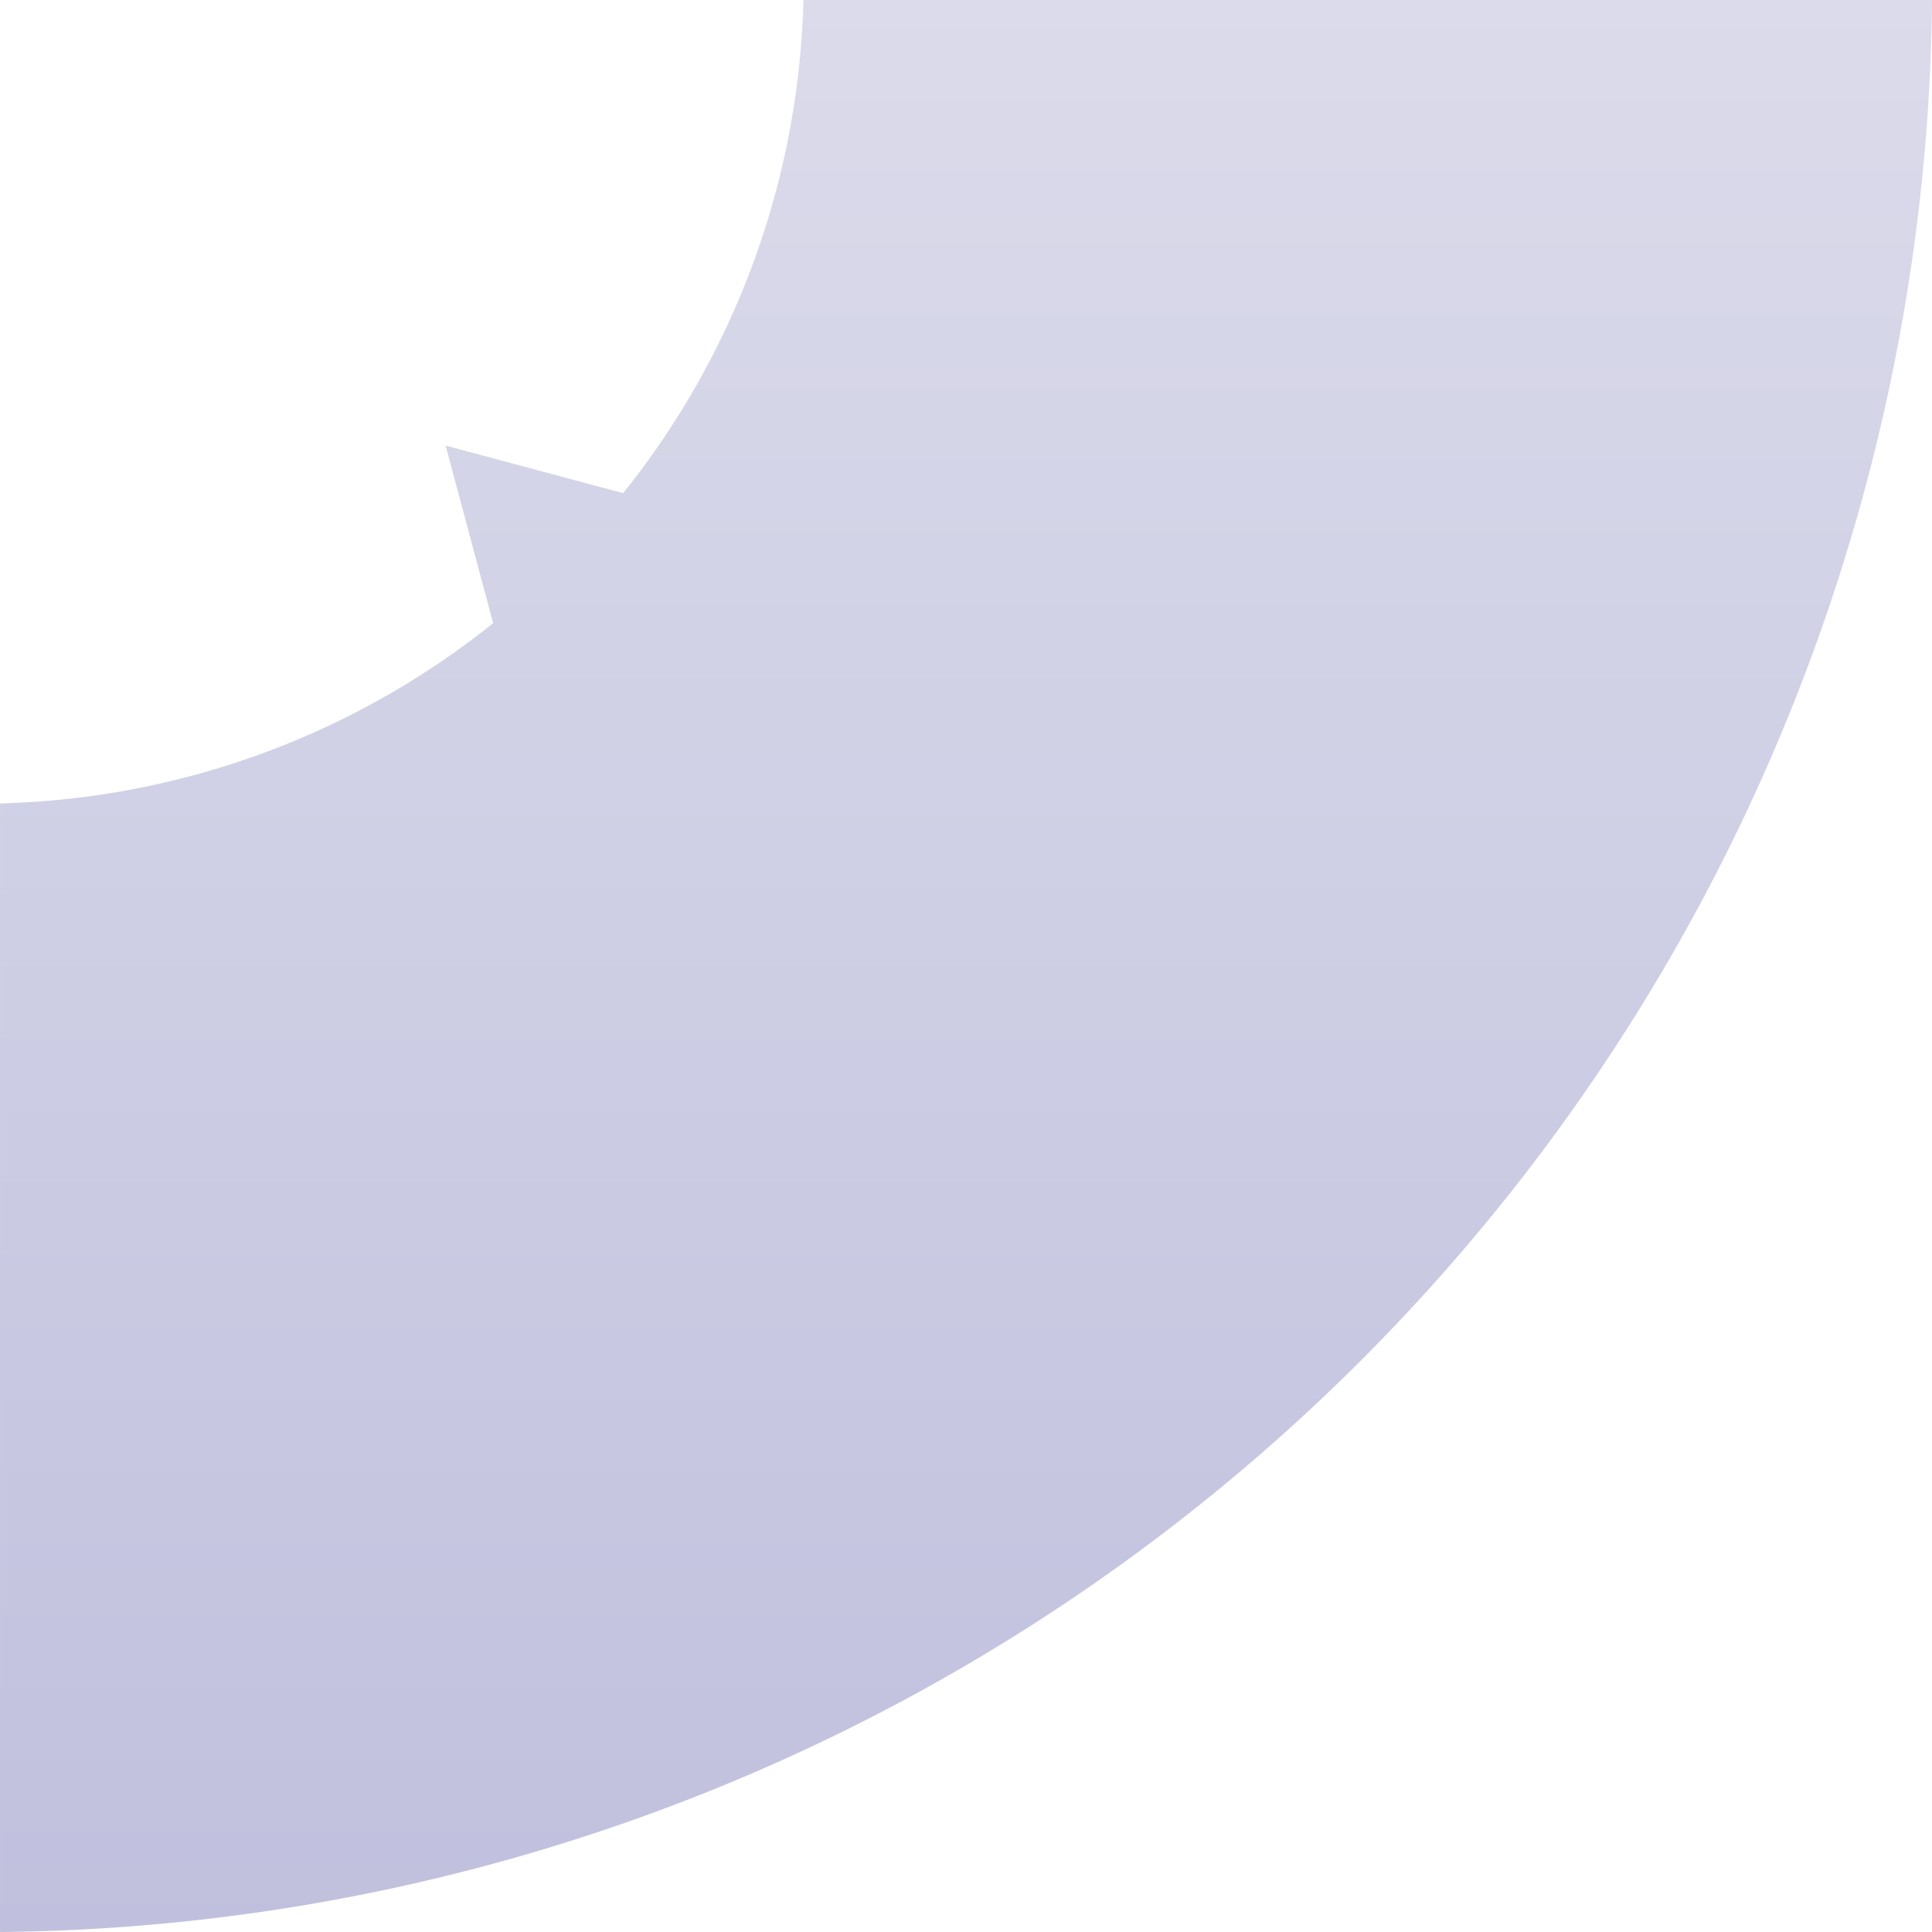 <svg xmlns="http://www.w3.org/2000/svg" xmlns:xlink="http://www.w3.org/1999/xlink" width="274" height="274.001" viewBox="0 0 274 274.001">
  <defs>
    <linearGradient id="linear-gradient" x1="0.5" x2="0.5" y2="1" gradientUnits="objectBoundingBox">
      <stop offset="0" stop-color="#dbdbeb"/>
      <stop offset="1" stop-color="#c0c0de"/>
    </linearGradient>
  </defs>
  <path id="shape_03" d="M1388.7,933.849a116.428,116.428,0,0,1-25.565,69.937l-25.189-6.75,6.749,25.189a116.418,116.418,0,0,1-69.935,25.567V1207.85a276.676,276.676,0,0,0,274-274Z" transform="translate(-1274.755 -933.849)" fill="url(#linear-gradient)"/>
</svg>
